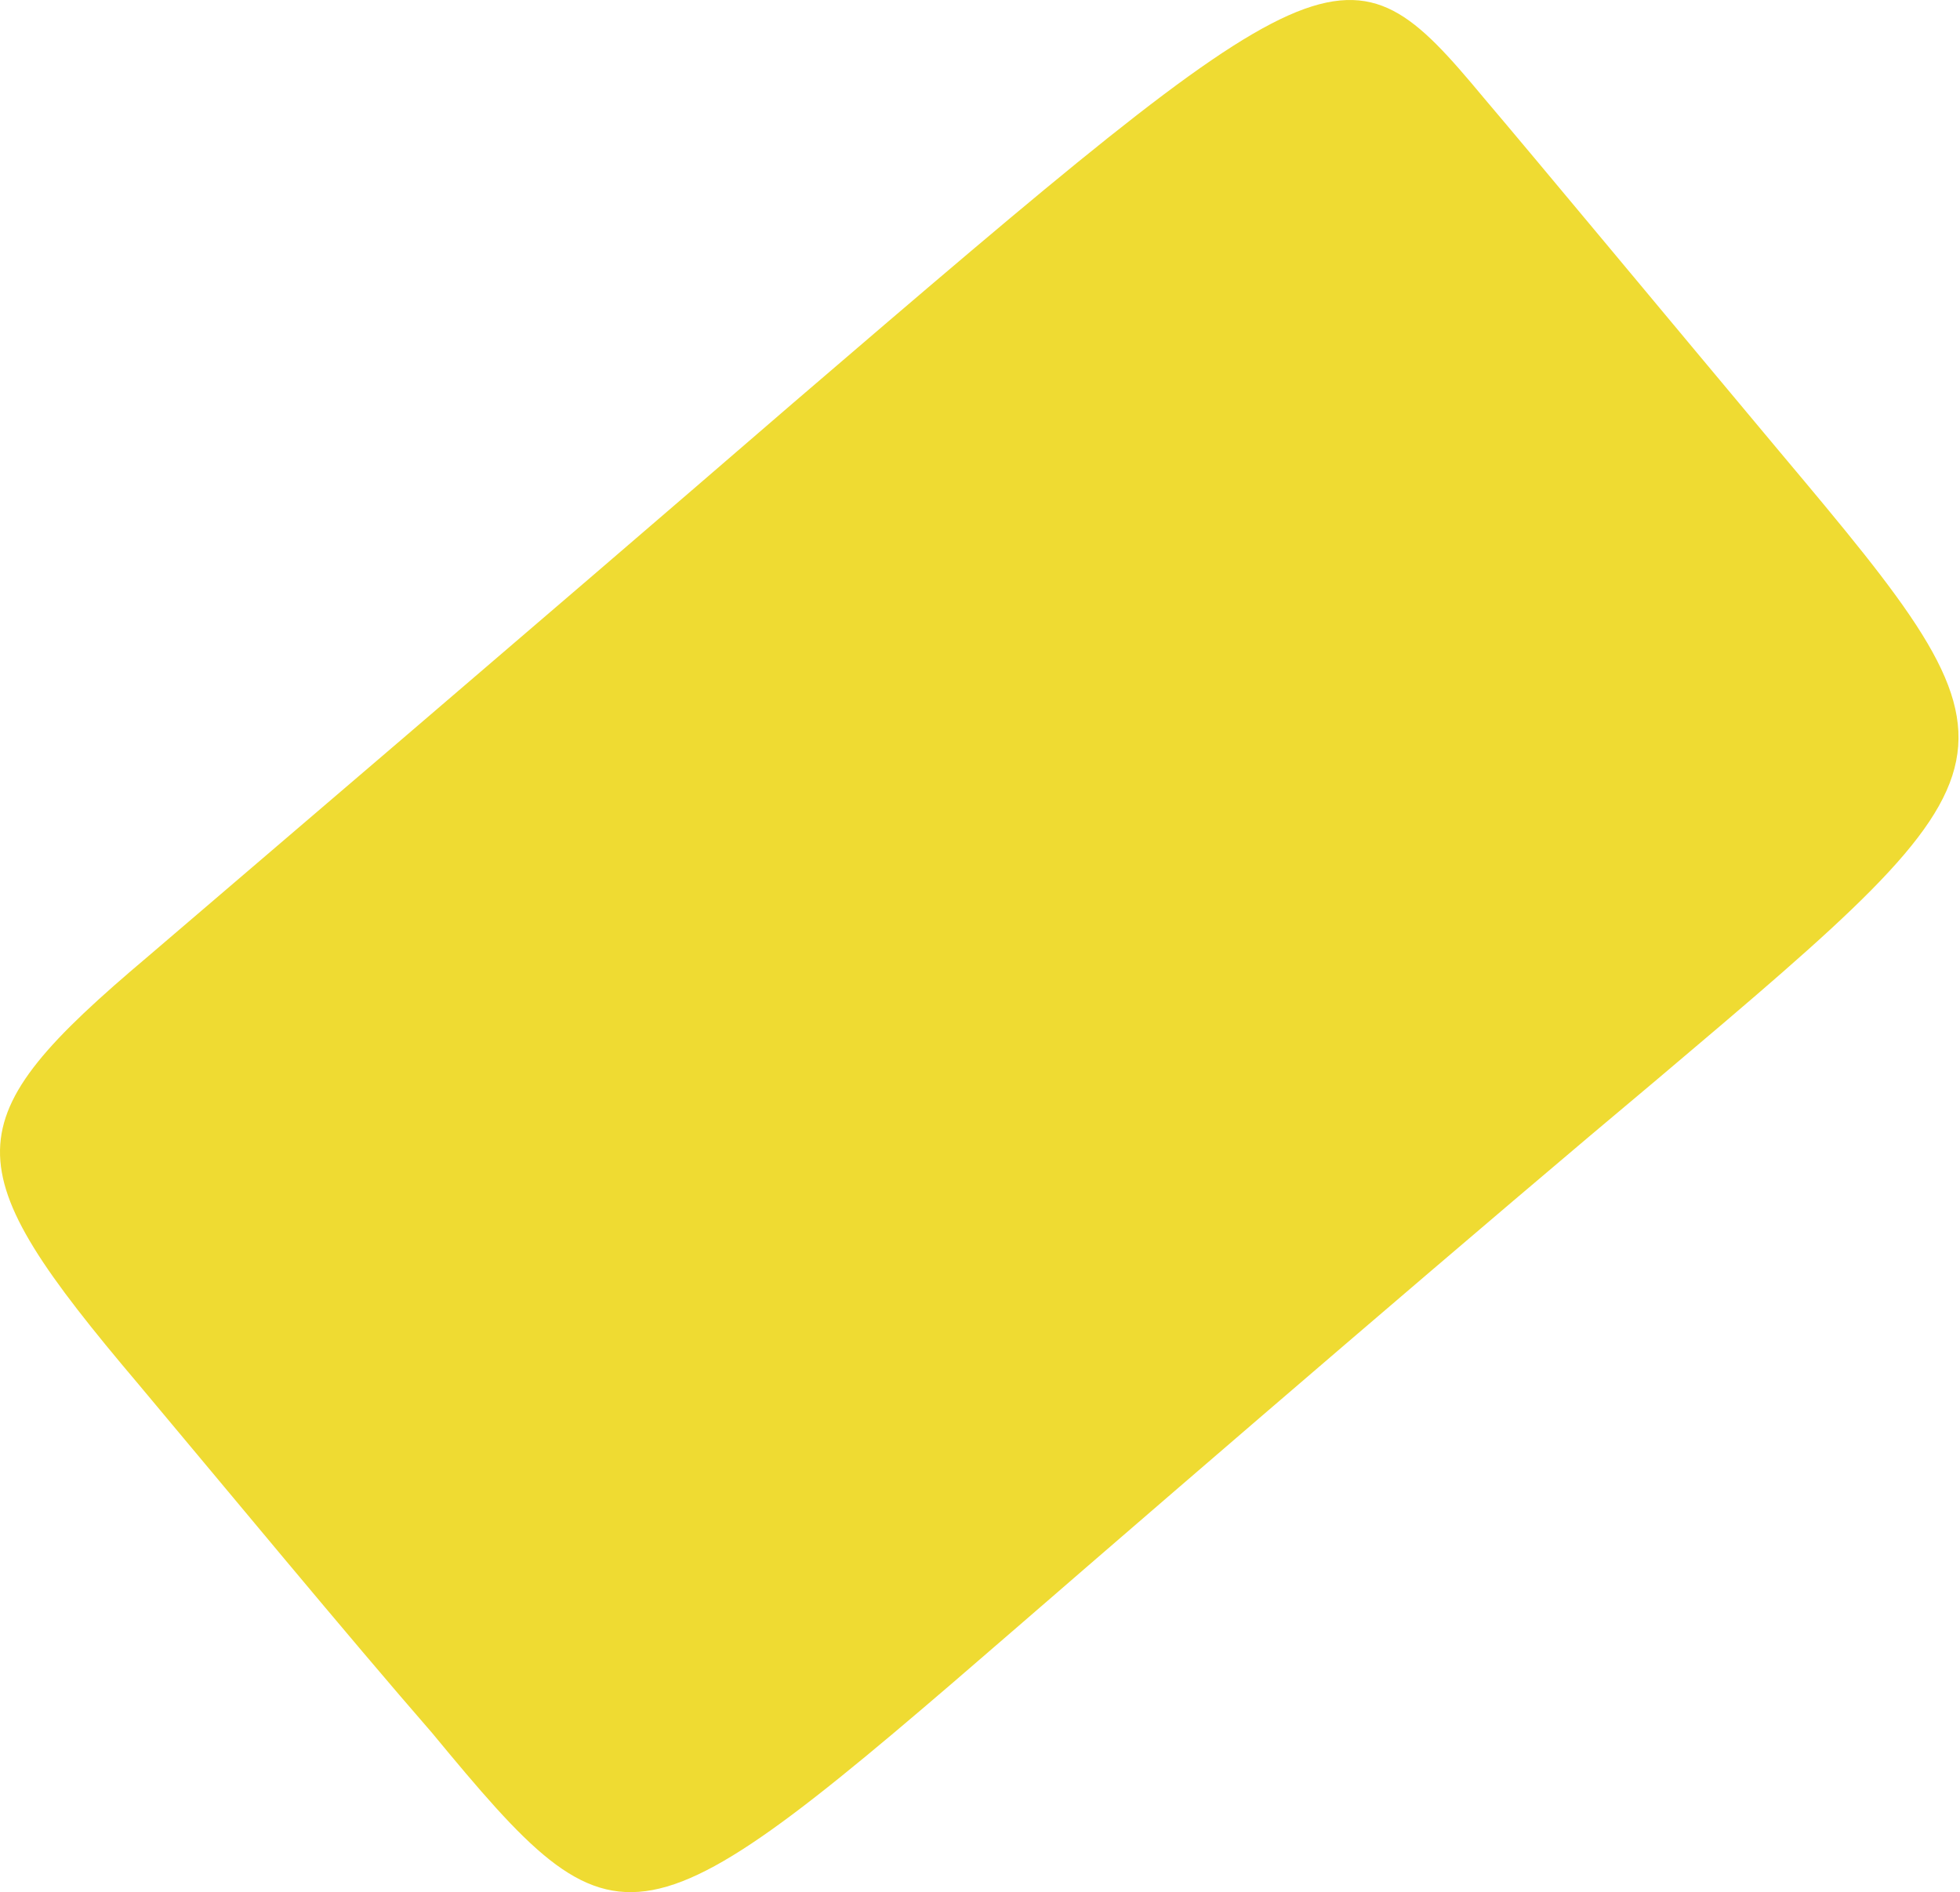 <?xml version="1.0" encoding="UTF-8"?> <svg xmlns="http://www.w3.org/2000/svg" width="144" height="139" viewBox="0 0 144 139" fill="none"> <path fill-rule="evenodd" clip-rule="evenodd" d="M130.778 33.217C122.694 23.561 112.813 11.66 108.996 7.169C98.891 -4.957 97.768 -4.284 58.246 29.625C38.485 46.691 17.152 64.88 10.864 70.269C-3.507 82.395 -3.507 85.539 10.191 101.707C16.029 108.668 25.685 120.345 31.748 127.307C45.671 144.148 46.569 143.924 75.088 119.223C88.561 107.546 109.445 89.581 121.796 79.251C149.416 55.898 149.641 55.673 130.778 33.217Z" fill="#EFDB32"></path> </svg> 